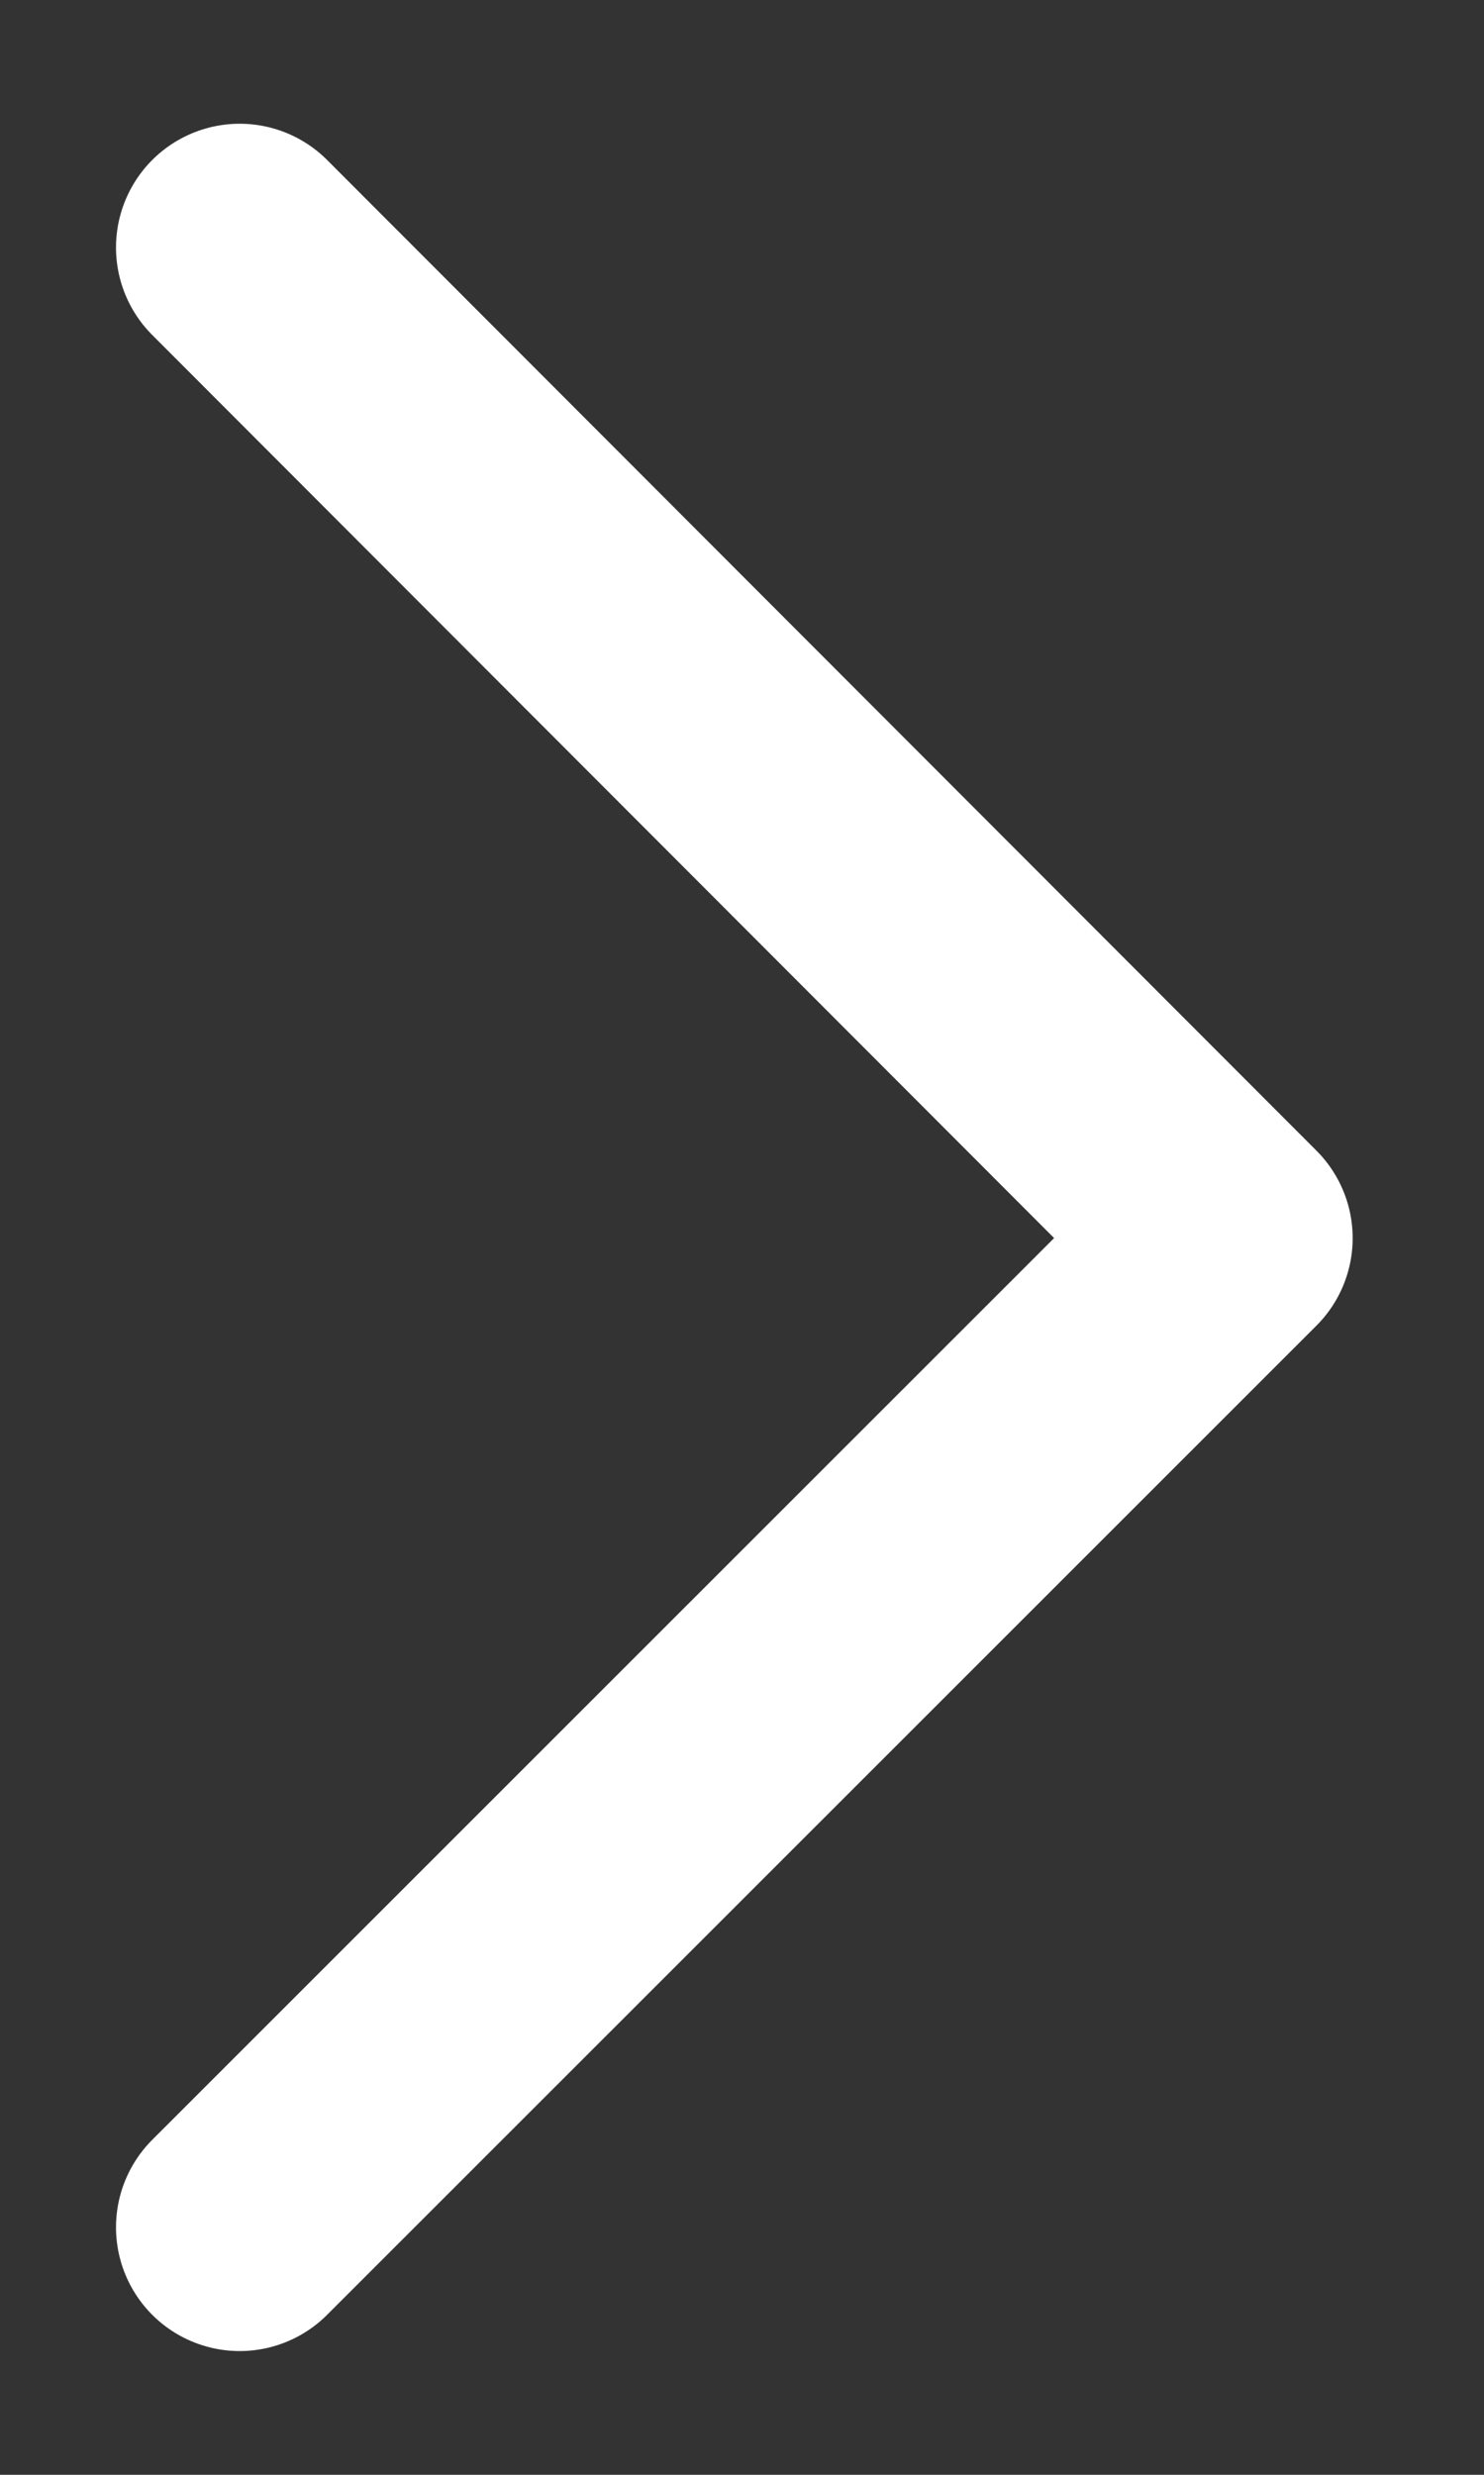 <svg width="6" height="10" viewBox="0 0 6 10" fill="none" xmlns="http://www.w3.org/2000/svg">
<rect x="0" y="0" width="6" height="10" fill="#333333" stroke="none"/>
<path d="M0.969 1L4.969 5.003L0.969 9" stroke="white" stroke-miterlimit="10" stroke-linecap="round" stroke-linejoin="round"/>
</svg>
